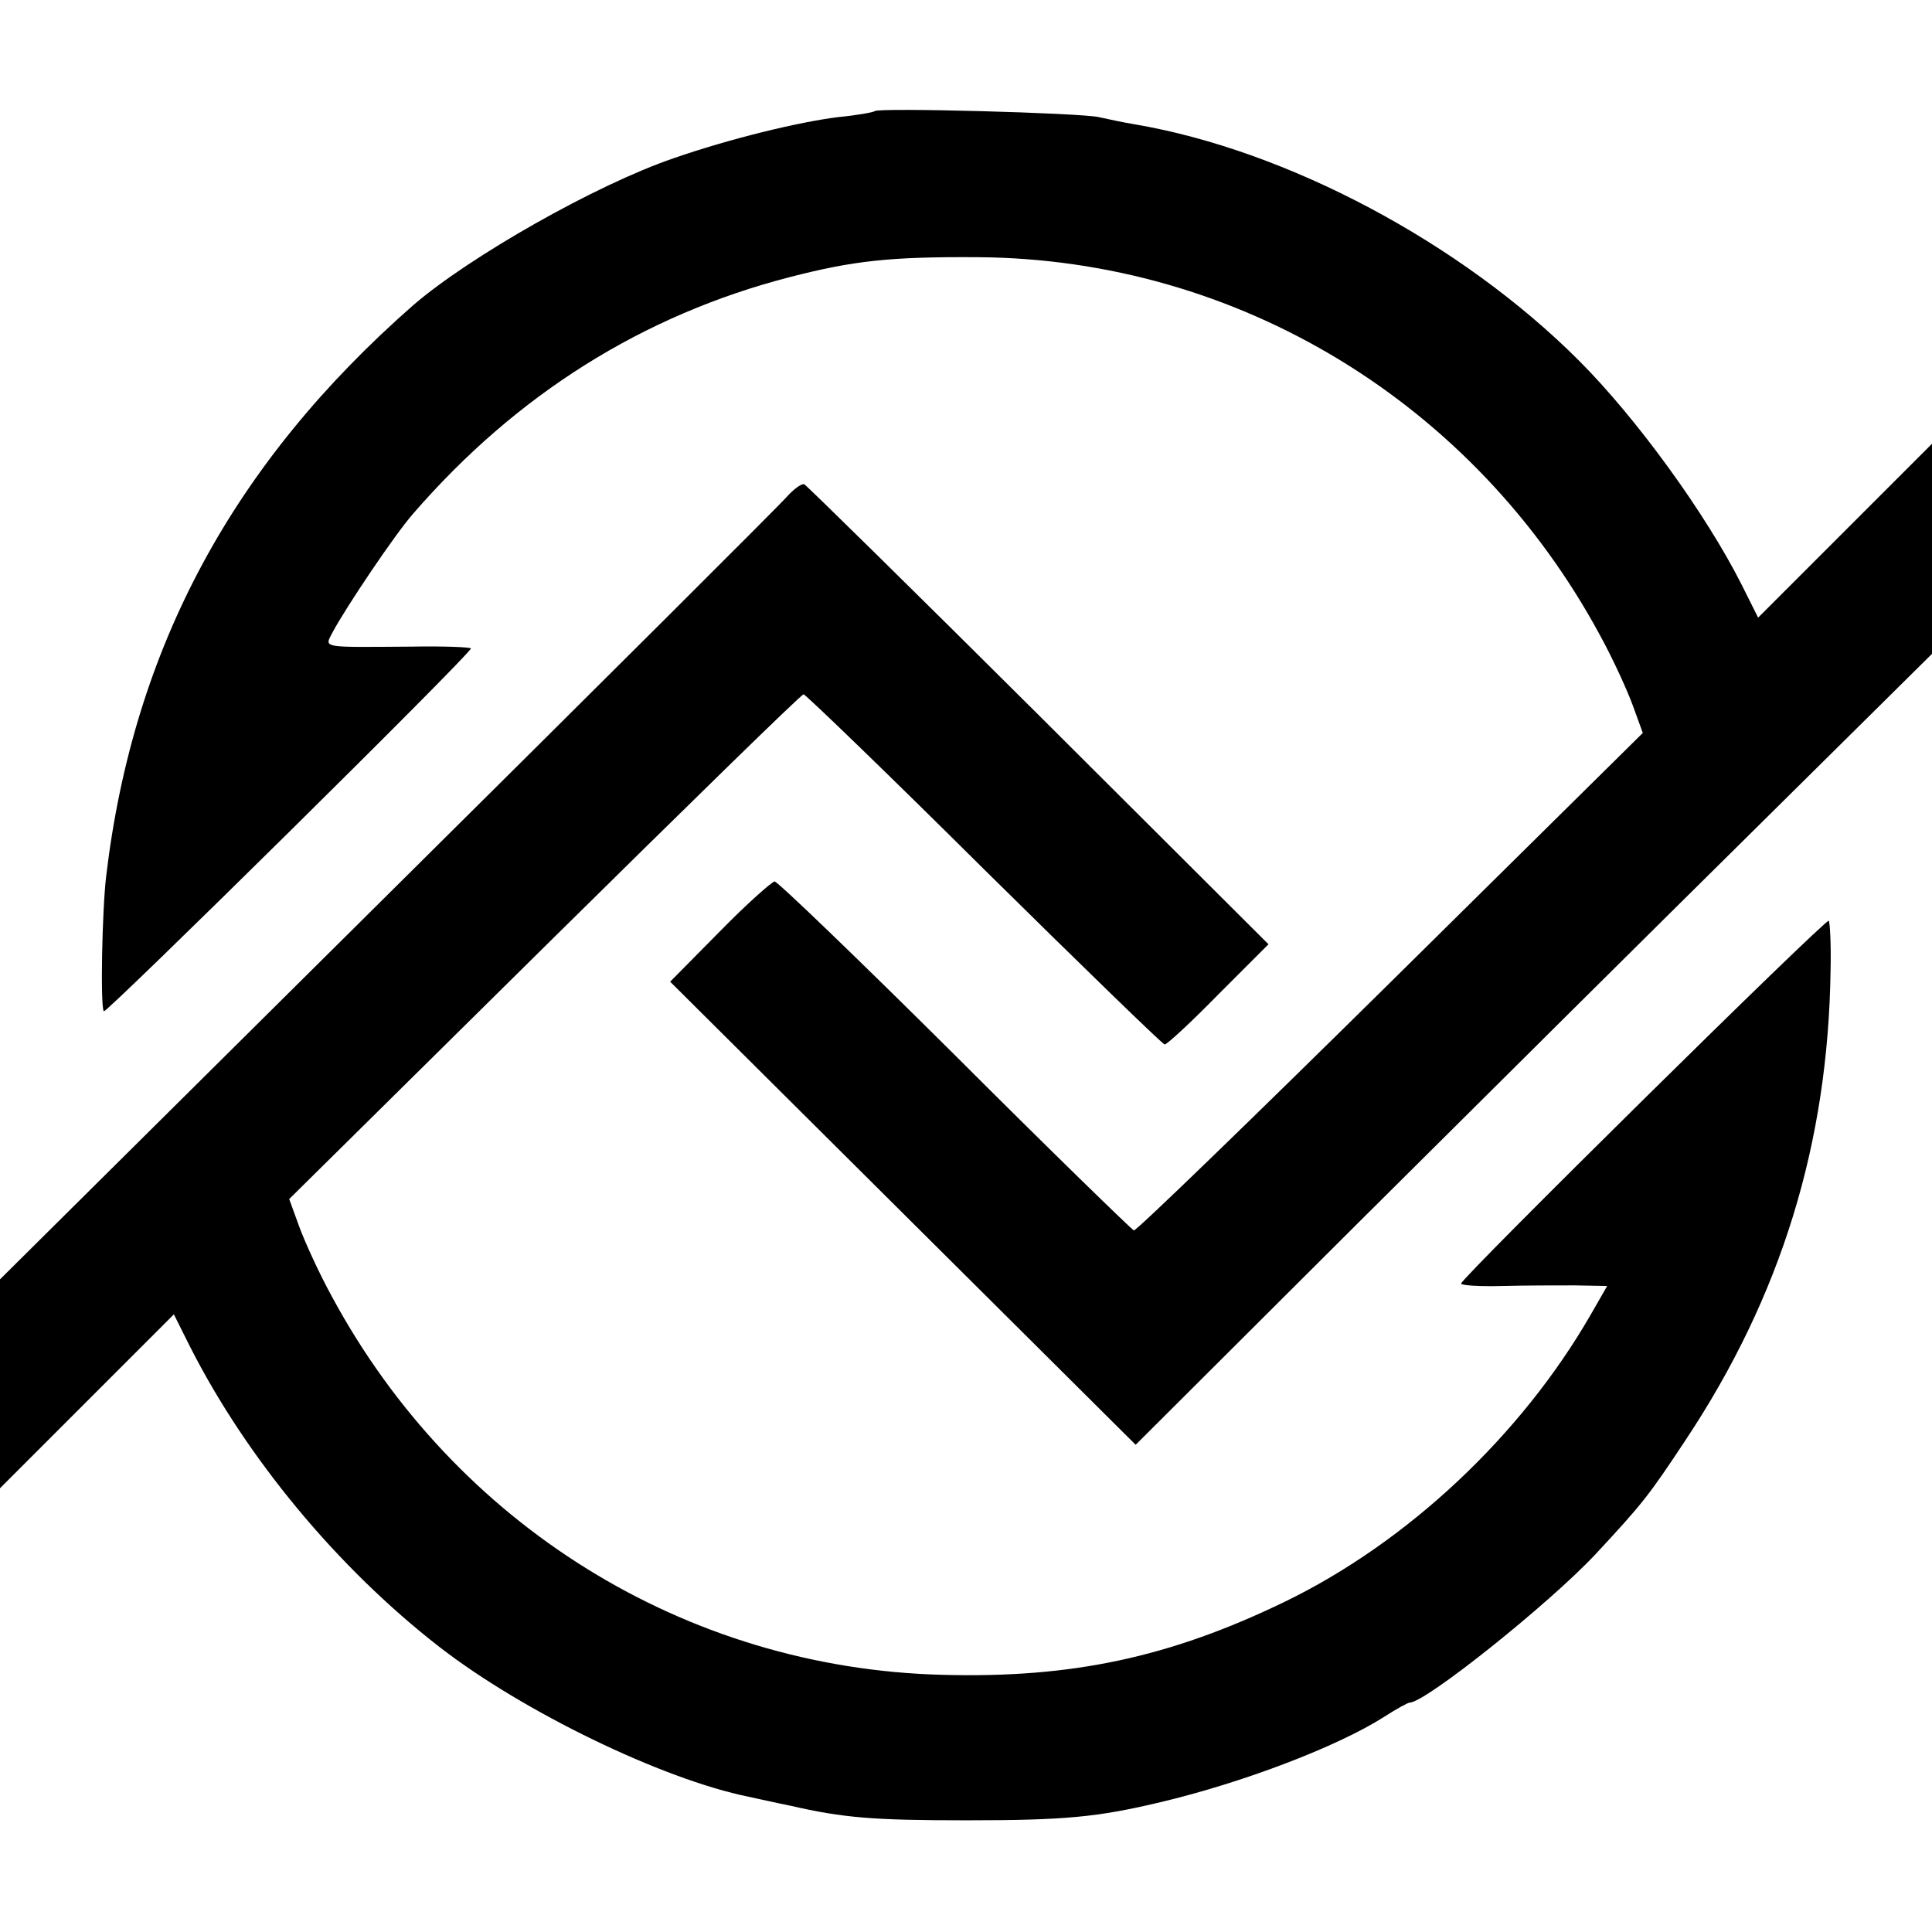 <?xml version="1.0" standalone="no"?>
<!DOCTYPE svg PUBLIC "-//W3C//DTD SVG 20010904//EN"
 "http://www.w3.org/TR/2001/REC-SVG-20010904/DTD/svg10.dtd">
<svg version="1.0" xmlns="http://www.w3.org/2000/svg"
 width="320pt" height="320pt" viewBox="0 0 320 320"
 preserveAspectRatio="xMidYMid meet">
<g transform="translate(0,320) scale(0.1,-0.1)"
fill="#000000" stroke="none">
<path d="M1449 3016 c-2 -2 -30 -7 -61 -10 -65 -8 -180 -36 -272 -68 -129 -44
-338 -163 -431 -243 -299 -262 -464 -568 -509 -945 -7 -57 -10 -219 -4 -225 4
-4 608 592 608 601 0 2 -44 4 -97 3 -153 -1 -146 -3 -132 24 22 41 103 162
134 197 170 196 379 328 623 391 105 27 165 34 312 33 430 -3 822 -241 1030
-626 22 -40 46 -93 55 -118 l16 -44 -418 -413 c-230 -227 -421 -412 -425 -411
-4 2 -138 132 -297 291 -159 158 -293 287 -298 287 -4 0 -46 -37 -91 -83 l-82
-83 385 -383 386 -384 367 366 c202 201 499 496 660 655 l292 289 0 174 0 174
-144 -144 -144 -144 -27 54 c-60 119 -175 277 -270 372 -195 195 -483 348
-735 391 -19 3 -46 9 -60 12 -30 7 -364 16 -371 10z"/>
<path d="M1304 2378 c-11 -13 -309 -310 -662 -660 l-642 -637 0 -173 0 -173
144 144 144 144 27 -54 c93 -183 243 -365 413 -497 138 -107 369 -219 512
-248 14 -3 45 -10 70 -15 87 -20 137 -24 290 -24 163 0 217 5 322 30 135 32
291 91 370 141 20 13 40 24 43 24 26 0 230 163 307 245 80 86 89 98 150 190
158 238 236 491 240 778 1 42 -1 79 -3 82 -5 4 -609 -592 -609 -601 0 -3 30
-5 68 -4 37 1 91 1 120 1 l54 -1 -27 -47 c-115 -200 -303 -377 -507 -476 -190
-92 -353 -127 -568 -121 -424 11 -806 248 -1010 626 -22 40 -46 93 -55 118
l-16 44 423 418 c233 230 425 418 429 418 3 0 138 -130 299 -290 161 -159 296
-290 299 -290 4 0 44 37 89 83 l83 83 -381 380 c-209 208 -384 380 -388 382
-5 1 -17 -8 -28 -20z"/>
</g>
</svg>
